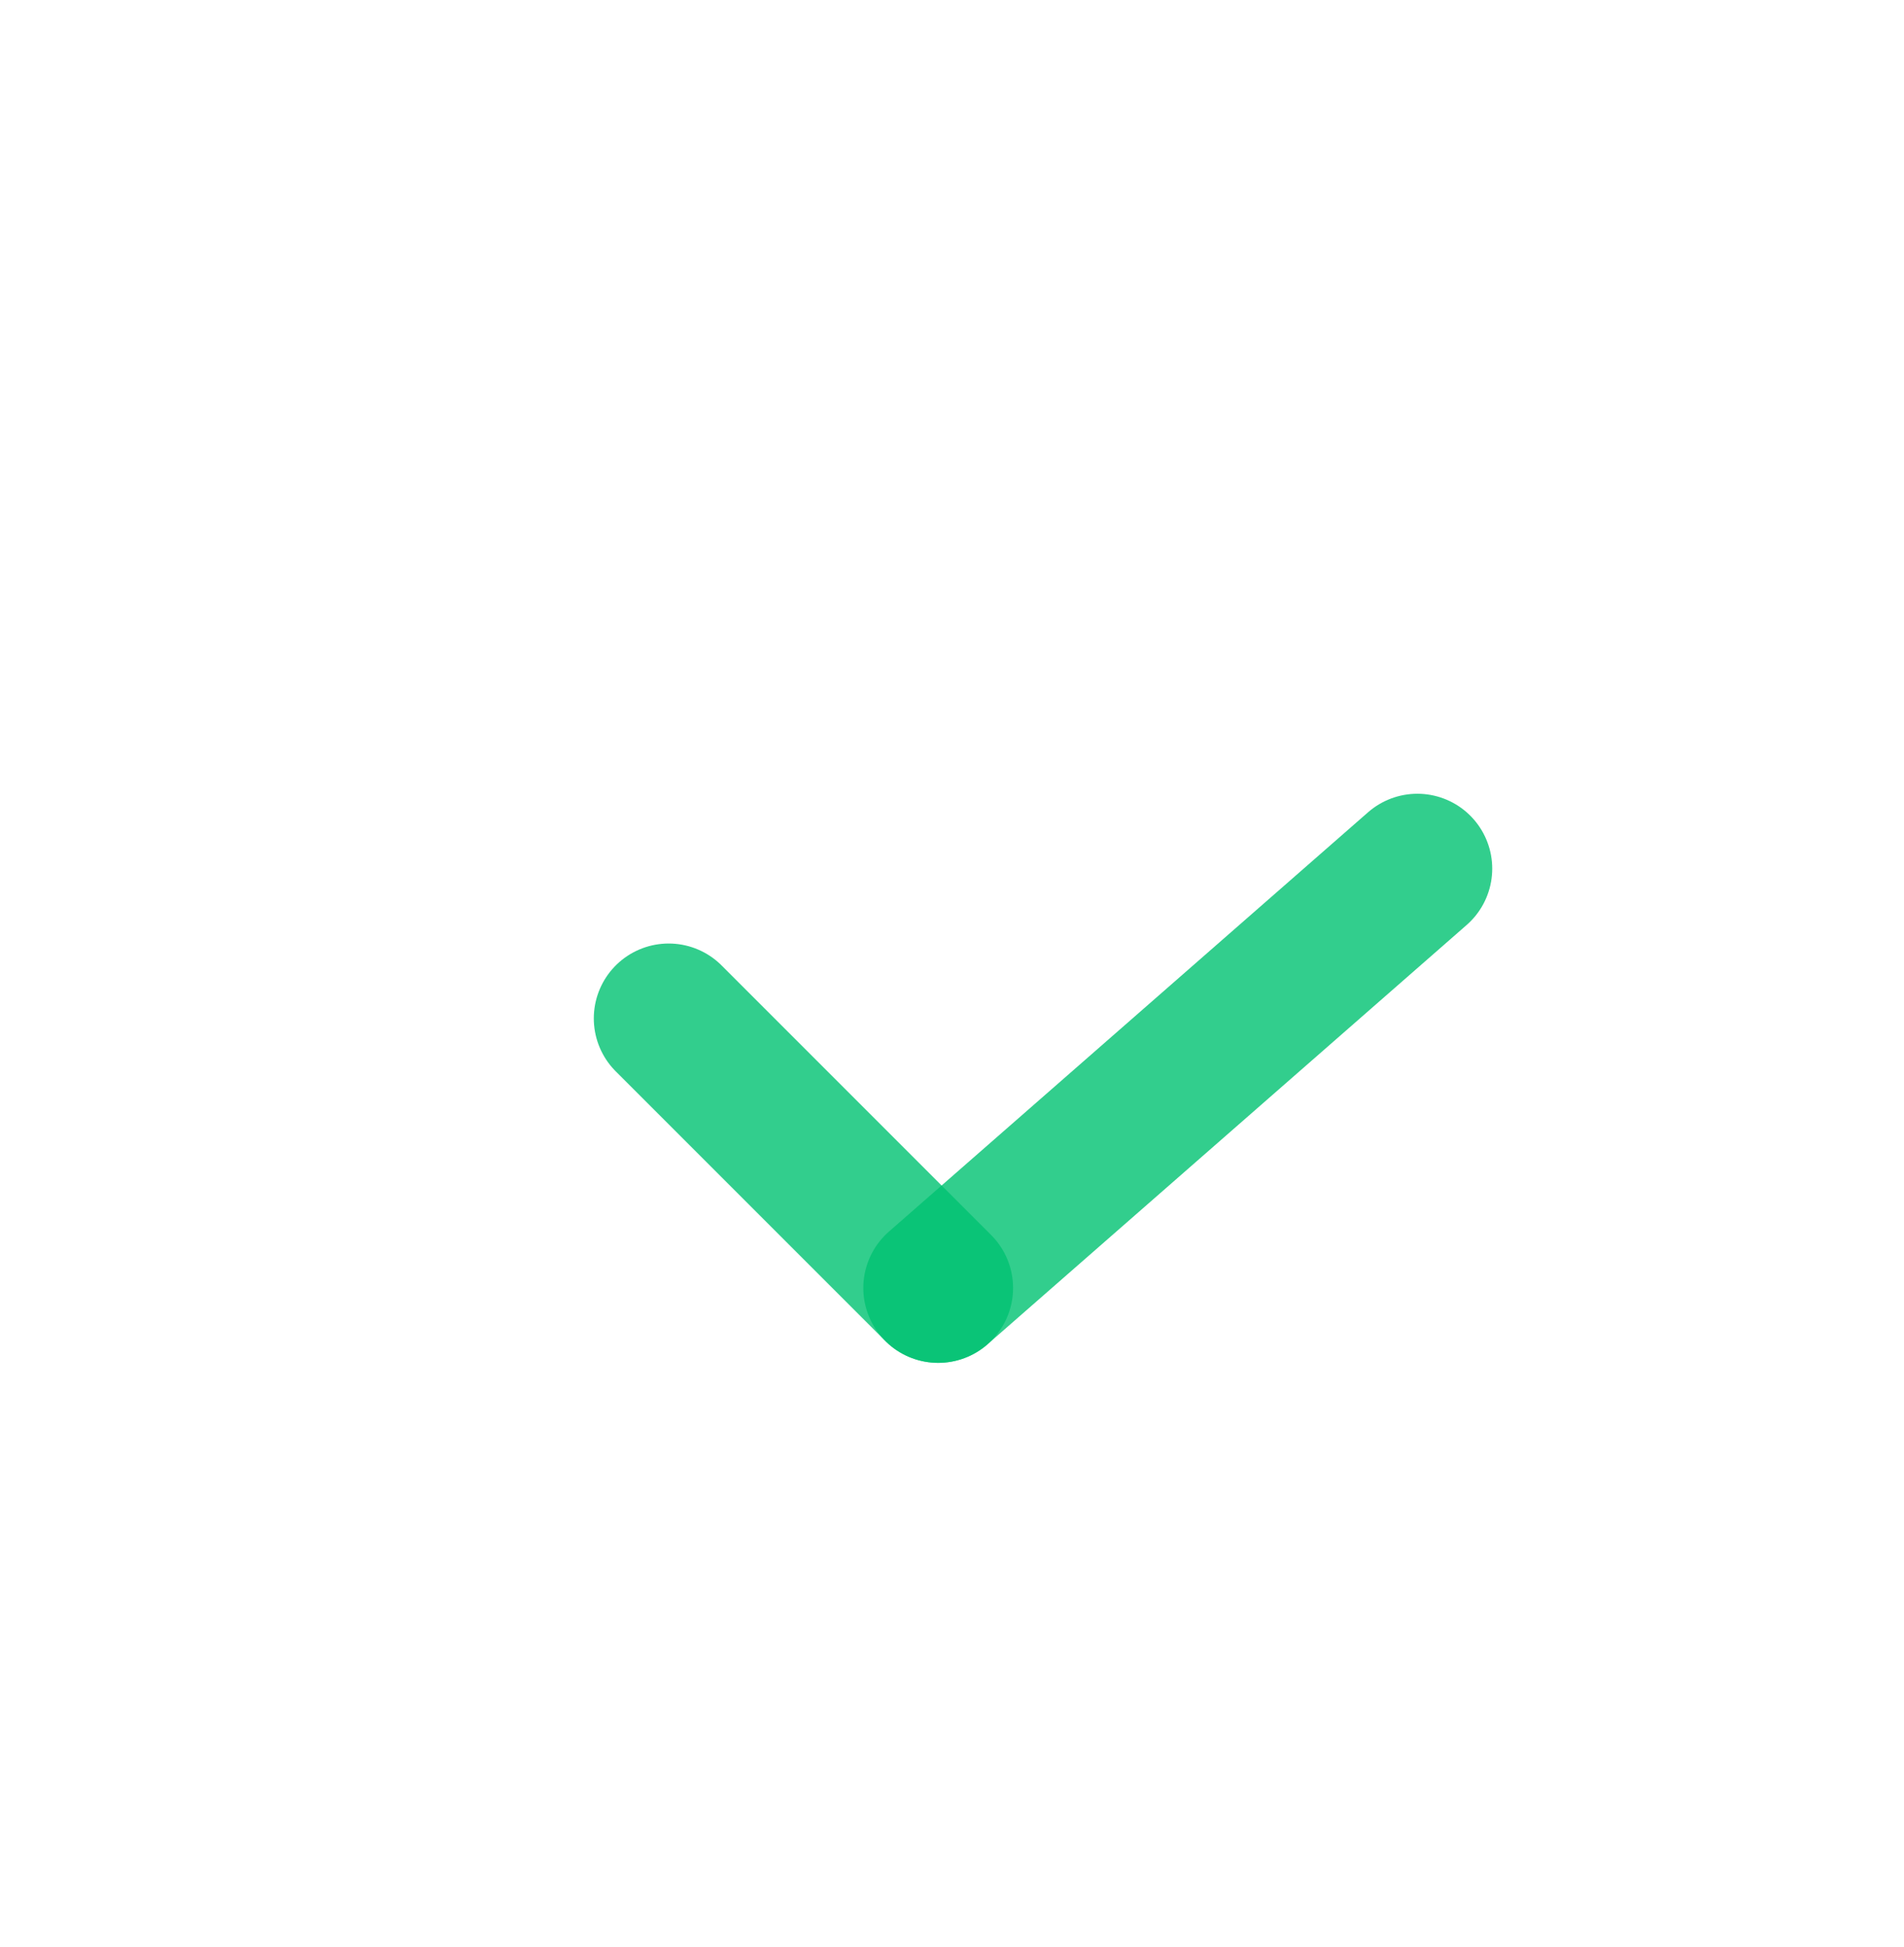 <?xml version="1.0" encoding="UTF-8" standalone="no"?>
<!DOCTYPE svg PUBLIC "-//W3C//DTD SVG 1.1//EN" "http://www.w3.org/Graphics/SVG/1.1/DTD/svg11.dtd">
<svg xmlnsXl="http://www.w3.org/1999/xlink" xmlns="http://www.w3.org/2000/svg" xmlnsDc="http://purl.org/dc/elements/1.1/" version="1.1" viewBox="703.672 -831 63.578 65" width="63.578" height="65">
  <defs>
    <linearGradient x1="0" x2="1" id="Gradient" gradientUnits="userSpaceOnUse">
      <stop offset="0" stop-color="#00bfec"/>
      <stop offset="1" stop-color="#0084a2"/>
    </linearGradient>
    <linearGradient id="Obj_Gradient" xlHref="#Gradient" gradientTransform="translate(759.736 -835.88) rotate(123) scale(89.141)"/>
  </defs>
  <g id="Canvas_1" stroke-dasharray="none" fill="none" stroke="none" stroke-opacity="1" fill-opacity="1">
    <title>Canvas 1</title>
    <g id="Canvas_1: Layer 1">
      <title>Layer 1</title>
      <g id="Graphic_90">
        <title>path5056</title>
        <path d="M 735.952 -831 C 732.377 -830.978 728.764 -830.367 725.255 -829.116 C 711.221 -824.11 702.361 -810.124 703.831 -795.297 C 705.3 -780.469 716.732 -768.495 731.476 -766.341 C 746.219 -764.188 760.6 -772.392 766.25 -786.179 C 767.016 -787.977 766.755 -790.047 765.567 -791.598 C 764.379 -793.149 762.448 -793.94 760.513 -793.668 C 758.578 -793.397 756.94 -792.105 756.224 -790.287 C 752.44 -781.052 742.917 -775.62 733.042 -777.062 C 723.167 -778.505 715.597 -786.434 714.612 -796.365 C 713.628 -806.297 719.495 -815.558 728.895 -818.911 C 735.761 -821.359 743.161 -820.175 748.804 -816.12 L 743.372 -812.51 L 767.25 -800.673 L 767.094 -803.167 L 765.59 -827.273 L 758.223 -822.378 C 752.148 -827.981 744.15 -831.047 735.952 -831 Z" fill="url(#Obj_Gradient)"/>
      </g>
      <g id="Line_97">
        <line x1="751" y1="-802" x2="735" y2="-788" stroke="#00c372" stroke-opacity=".801" stroke-linecap="round" stroke-linejoin="round" stroke-width="5"/>
      </g>
      <g id="Line_98">
        <line x1="726" y1="-797" x2="735" y2="-788" stroke="#00c372" stroke-opacity=".801" stroke-linecap="round" stroke-linejoin="round" stroke-width="5"/>
      </g>
    </g>
  </g>
</svg>
